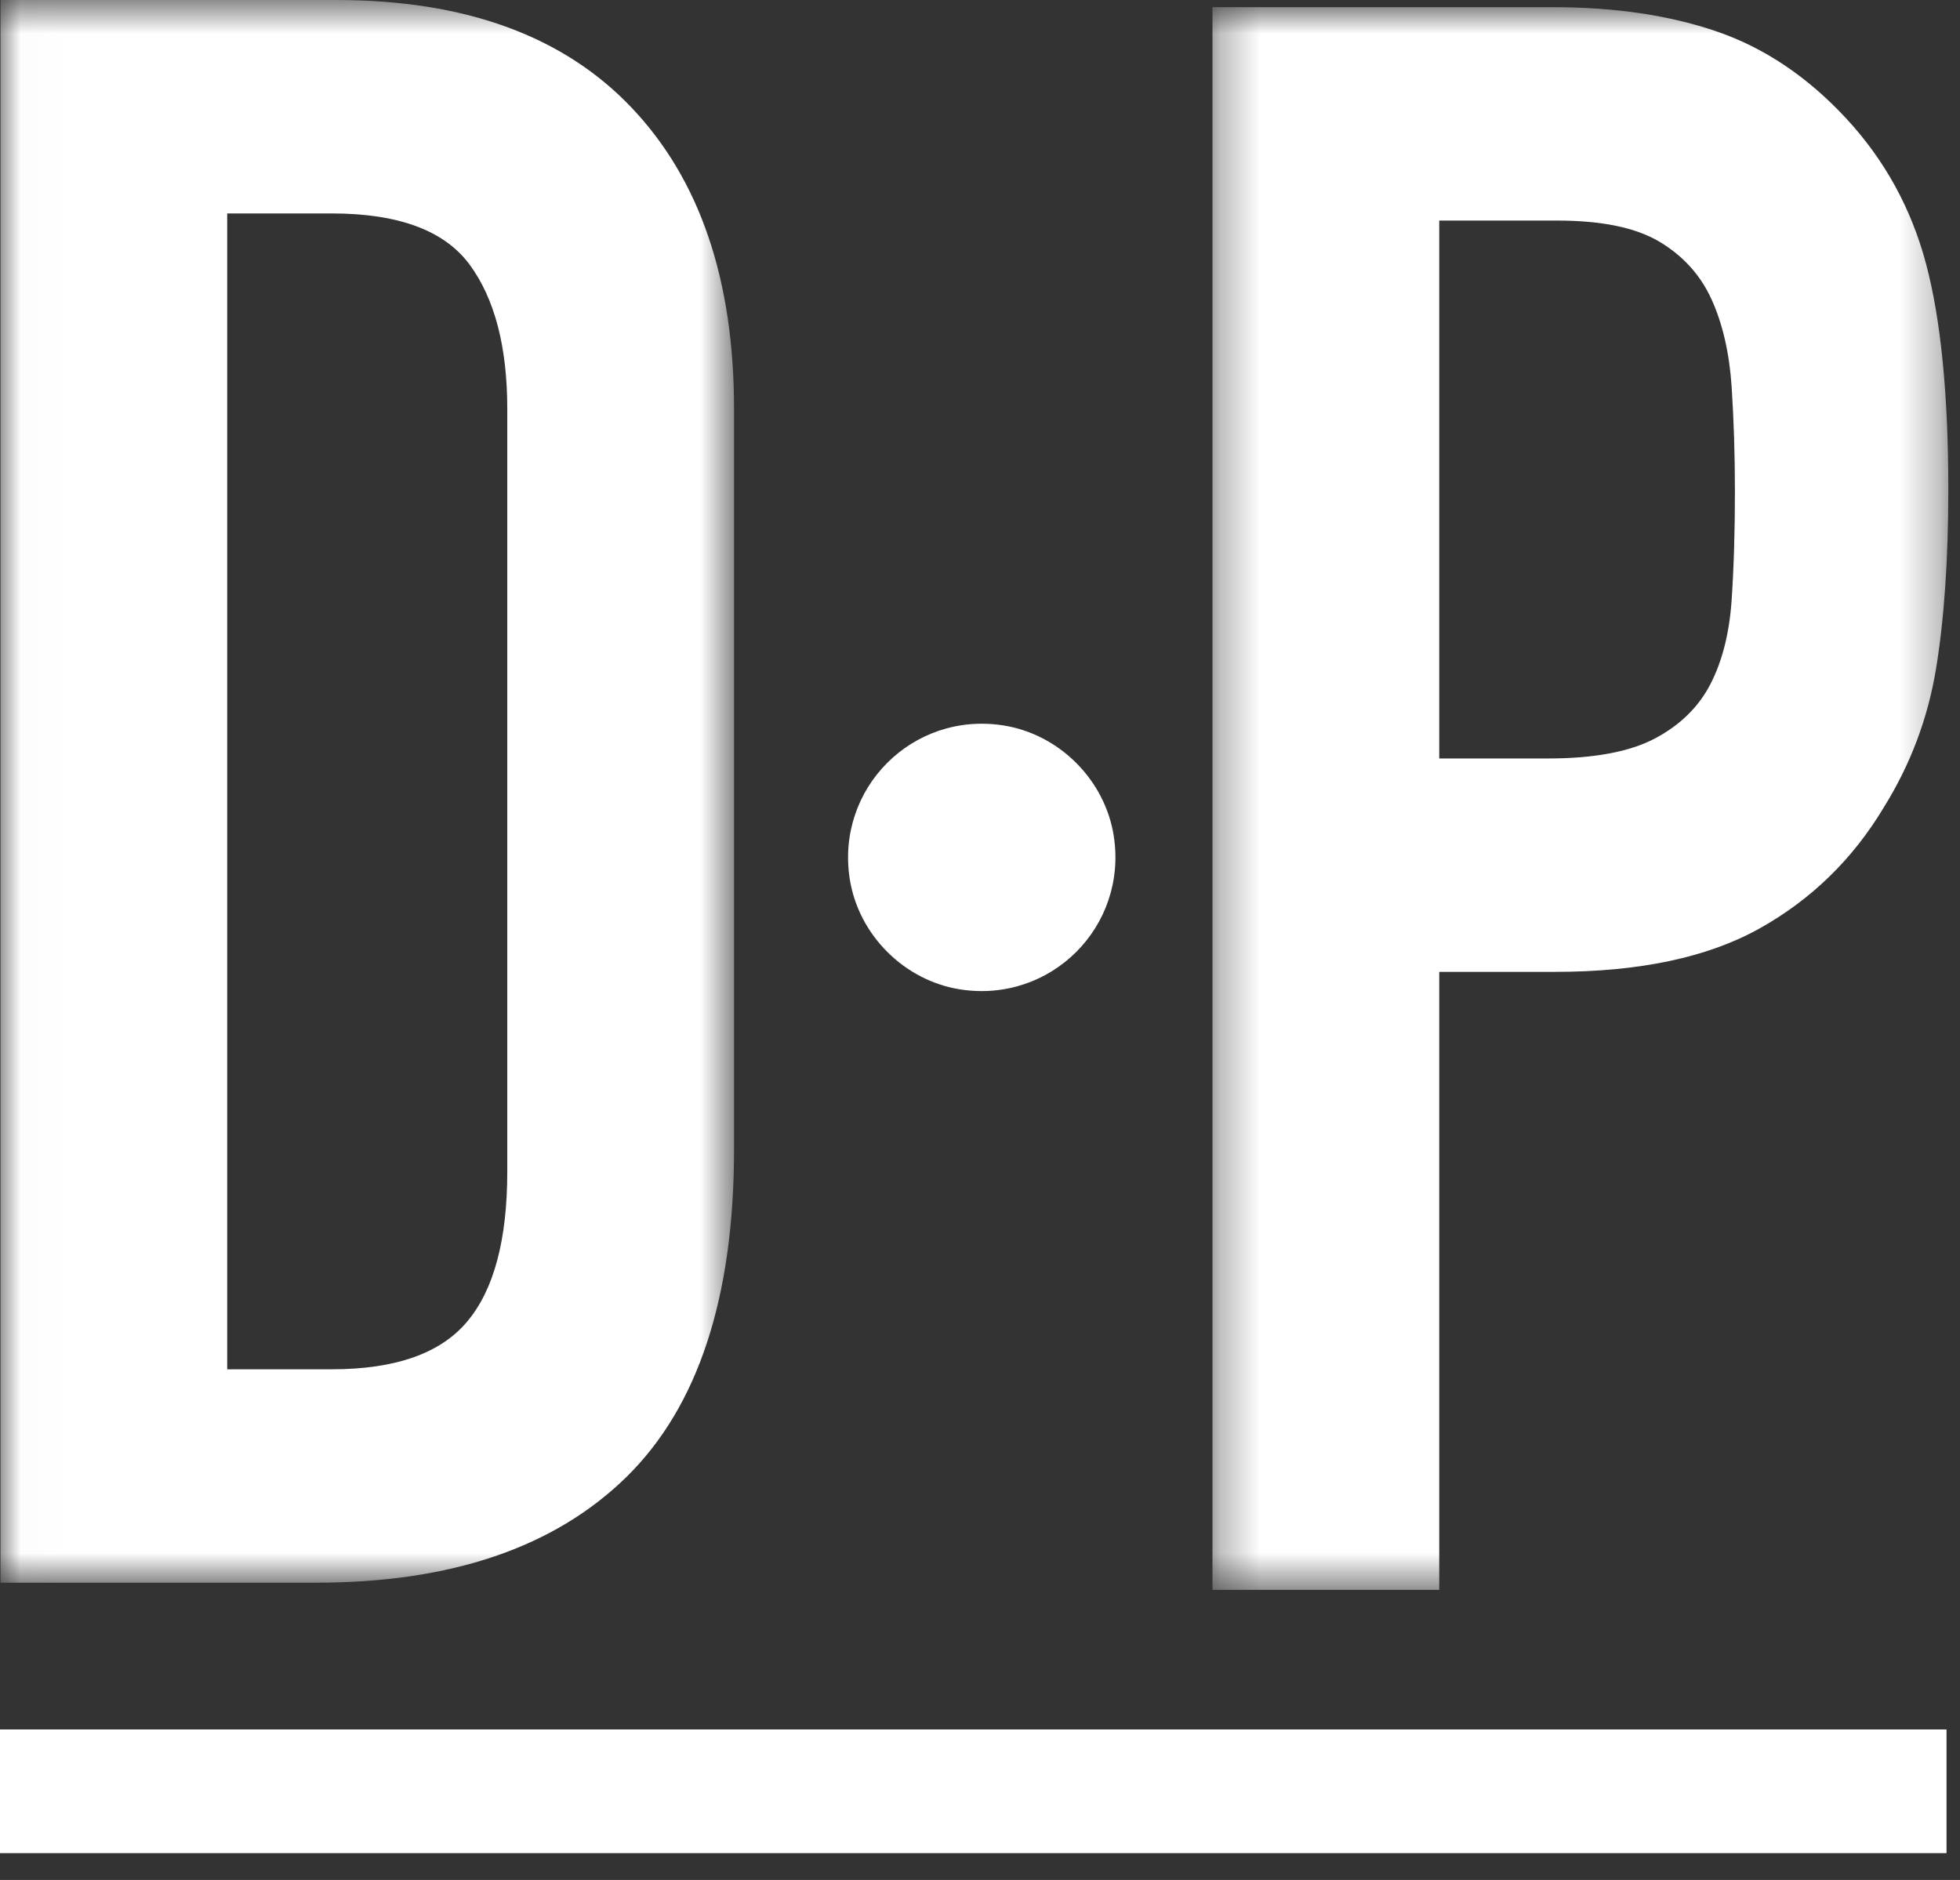 <?xml version="1.0" encoding="UTF-8"?>
<svg width="49px" height="47px" viewBox="0 0 49 47" version="1.1" xmlns="http://www.w3.org/2000/svg" xmlns:xlink="http://www.w3.org/1999/xlink">
    <rect x="0" y="0" width="49" height="47" fill="#333333" stroke="none"/>
    <!-- Generator: Sketch 46.2 (44496) - http://www.bohemiancoding.com/sketch -->
    <title>logos/short/all white</title>
    <desc>Created with Sketch.</desc>
    <defs>
        <polygon id="path-1" points="18.707 40.418 18.707 0.85 0.312 0.85 0.312 40.418 18.707 40.418"></polygon>
        <polygon id="path-3" points="18.351 0.671 0.012 0.671 0.012 40.239 18.351 40.239 18.351 0.671"></polygon>
    </defs>
    <g id="Page-1" stroke="none" stroke-width="1" fill="none" fill-rule="evenodd">
        <g id="Logos-on-color" transform="translate(-119, -381)">
            <g id="logos/short/all-white" transform="translate(119, 380)">
                <g id="logo-short-default-color">
                    <polygon id="Fill-1" fill="#FFFFFF" points="0 47.329 48.663 47.329 48.663 44.237 0 44.237"></polygon>
                    <g id="Group-10" transform="translate(0, 0.329)">
                        <g id="Group-4" transform="translate(30, 0)">
                            <mask id="mask-2" fill="white">
                                <use xlink:href="#path-1"></use>
                            </mask>
                            <g id="Clip-3"></g>
                            <path d="M5.981,19.633 L8.704,19.633 C9.852,19.633 10.742,19.466 11.373,19.133 C12.002,18.8 12.465,18.347 12.762,17.772 C13.057,17.198 13.233,16.503 13.29,15.687 C13.345,14.874 13.373,13.965 13.373,12.964 C13.373,12.039 13.345,11.158 13.29,10.325 C13.233,9.491 13.066,8.769 12.79,8.158 C12.512,7.546 12.076,7.066 11.483,6.712 C10.89,6.361 10.04,6.185 8.927,6.185 L5.981,6.185 L5.981,19.633 Z M0.312,0.85 L8.816,0.85 C10.373,0.85 11.742,1.053 12.928,1.461 C14.114,1.87 15.188,2.591 16.152,3.629 C17.114,4.665 17.782,5.879 18.152,7.269 C18.521,8.658 18.708,10.538 18.708,12.908 C18.708,14.651 18.605,16.142 18.402,17.383 C18.199,18.624 17.764,19.781 17.095,20.856 C16.318,22.153 15.28,23.162 13.985,23.885 C12.688,24.608 10.983,24.968 8.871,24.968 L5.981,24.968 L5.981,40.418 L0.312,40.418 L0.312,0.85 Z" id="Fill-2" fill="#FFFFFF" mask="url(#mask-2)"></path>
                        </g>
                        <g id="Group-7">
                            <mask id="mask-4" fill="white">
                                <use xlink:href="#path-3"></use>
                            </mask>
                            <g id="Clip-6"></g>
                            <path d="M5.68,34.904 L8.292,34.904 C9.885,34.904 11.016,34.506 11.682,33.708 C12.349,32.913 12.682,31.663 12.682,29.958 L12.682,10.896 C12.682,9.34 12.367,8.137 11.739,7.284 C11.108,6.432 9.959,6.007 8.292,6.007 L5.68,6.007 L5.68,34.904 Z M0.012,0.671 L8.403,0.671 C11.628,0.671 14.09,1.57 15.794,3.367 C17.499,5.164 18.351,7.673 18.351,10.896 L18.351,29.402 C18.351,33.107 17.452,35.841 15.657,37.6 C13.858,39.359 11.275,40.239 7.903,40.239 L0.012,40.239 L0.012,0.671 Z" id="Fill-5" fill="#FFFFFF" mask="url(#mask-4)"></path>
                        </g>
                        <path d="M27.845,21.578 C28.191,23.836 26.274,25.753 24.015,25.408 C22.608,25.192 21.457,24.042 21.242,22.635 C20.897,20.376 22.814,18.459 25.072,18.805 C26.479,19.02 27.629,20.171 27.845,21.578" id="Fill-8" fill="#FFFFFF"></path>
                    </g>
                </g>
            </g>
        </g>
    </g>
</svg>